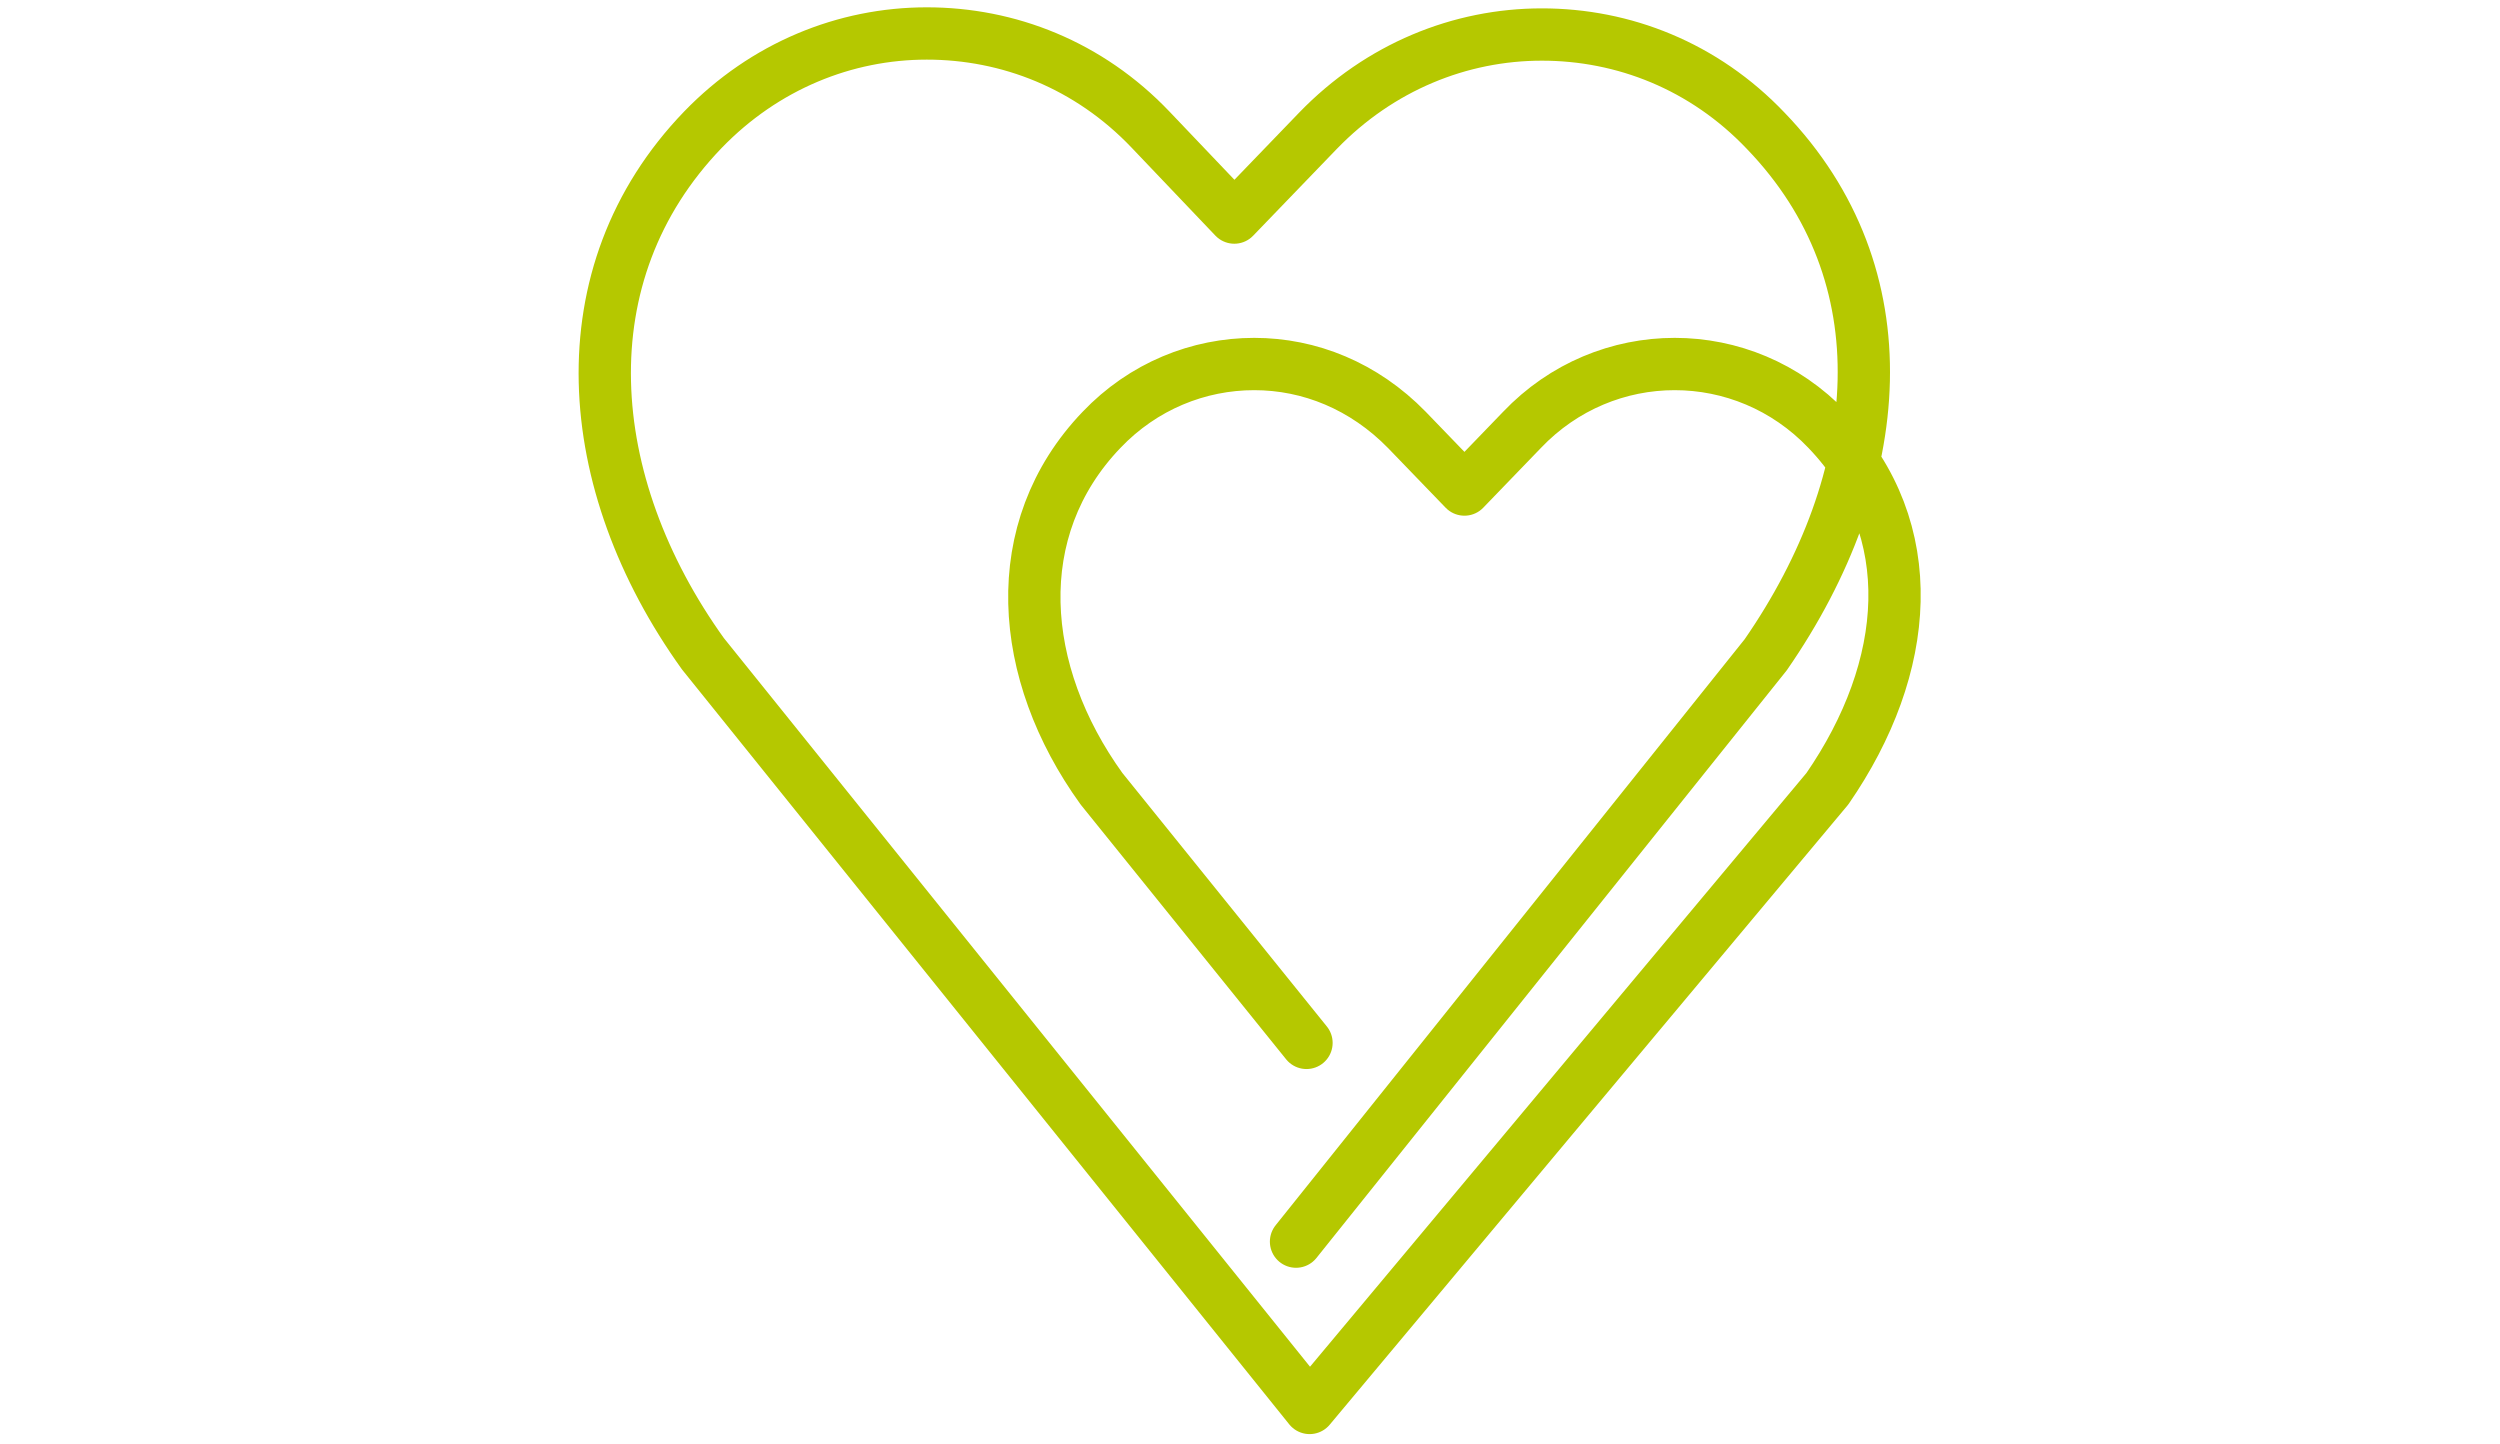 <?xml version="1.0" encoding="UTF-8"?>
<svg id="Ebene_1" data-name="Ebene 1" xmlns="http://www.w3.org/2000/svg" viewBox="0 0 239 138">
  <defs>
    <style>
      .cls-1 {
        fill: none;
        stroke: #b5c800;
        stroke-linecap: round;
        stroke-linejoin: round;
        stroke-width: 5px;
      }
    </style>
  </defs>
  <path class="cls-1" d="M123.9,118.7l44.9-56.1c11.7-16.9,13.3-36.3,0-50.1-5.9-6.2-13.6-9.2-21.4-9.2s-15.5,3.1-21.4,9.2l-8,8.3-8-8.4c-5.9-6.2-13.6-9.2-21.4-9.2s-15.5,3.1-21.4,9.2c-13.3,13.8-11.7,33.8,0,50.1l58,72.1,49.5-59.2c8-11.6,9.1-24.8,0-34.3-4-4.2-9.3-6.3-14.6-6.3s-10.6,2.1-14.6,6.3l-5.5,5.7-5.5-5.7c-4.1-4.2-9.3-6.3-14.6-6.3s-10.6,2.1-14.6,6.3c-9.1,9.5-8,23.2,0,34.3l19.6,24.3"/>
</svg>